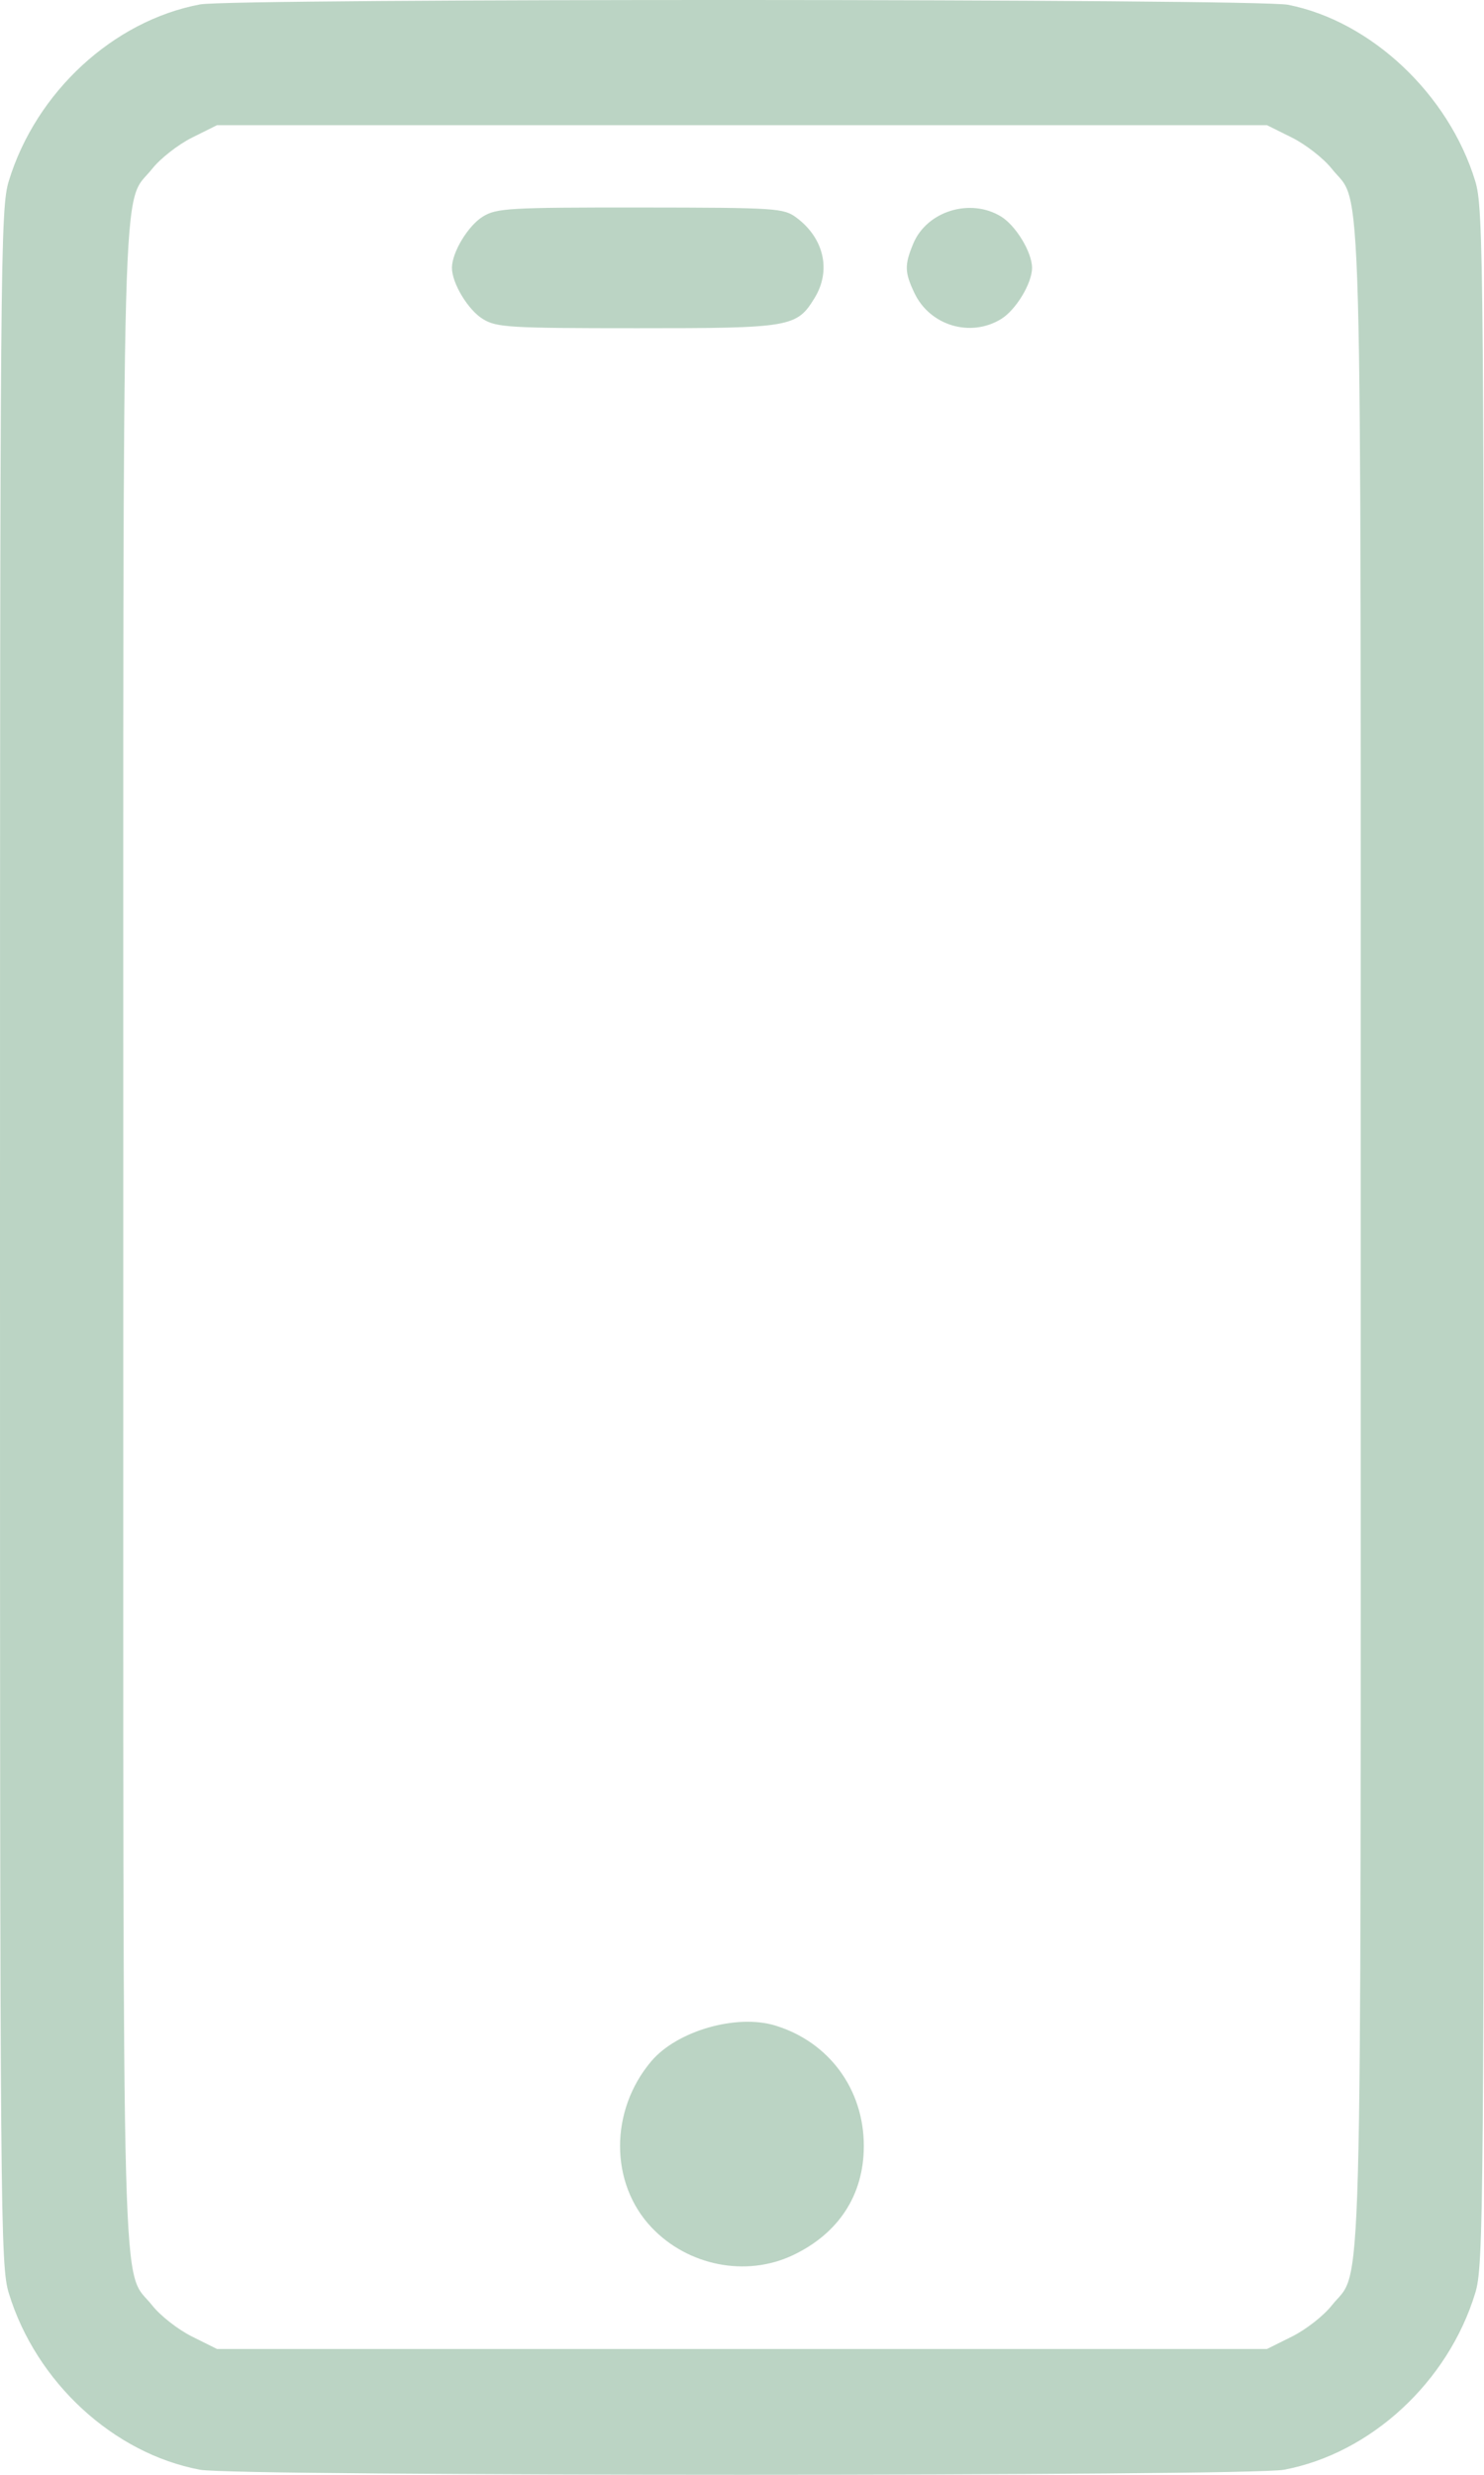 <svg width="33" height="55" viewBox="0 0 33 55" fill="none" xmlns="http://www.w3.org/2000/svg">
<path fill-rule="evenodd" clip-rule="evenodd" d="M28.641 0.106C30.485 0.468 32.212 2.091 32.803 4.018C32.992 4.635 33 5.645 33 27.493C33 49.342 32.992 50.352 32.803 50.968C32.198 52.941 30.481 54.525 28.551 54.888C27.761 55.037 5.239 55.037 4.449 54.888C2.519 54.525 0.802 52.941 0.197 50.968C0.008 50.352 0 49.342 0 27.493C0 5.645 0.008 4.635 0.197 4.018C0.802 2.045 2.519 0.461 4.449 0.098C5.169 -0.038 27.946 -0.03 28.641 0.106ZM4.269 3.059C3.963 3.212 3.566 3.522 3.387 3.748C2.693 4.624 2.741 2.859 2.741 27.493C2.741 52.127 2.693 50.363 3.387 51.238C3.566 51.465 3.963 51.775 4.269 51.927L4.826 52.204H16.5H28.174L28.731 51.927C29.037 51.775 29.434 51.465 29.613 51.238C30.307 50.363 30.259 52.127 30.259 27.493C30.259 2.859 30.307 4.624 29.613 3.748C29.434 3.522 29.037 3.212 28.731 3.059L28.174 2.782H16.5H4.826L4.269 3.059ZM22.259 4.811C22.59 5.013 22.95 5.607 22.95 5.952C22.95 6.297 22.59 6.891 22.259 7.092C21.578 7.507 20.678 7.236 20.334 6.512C20.115 6.05 20.111 5.888 20.309 5.413C20.611 4.692 21.575 4.394 22.259 4.811ZM17.712 4.838C18.324 5.294 18.487 6.011 18.117 6.618C17.717 7.273 17.591 7.295 14.167 7.294C11.328 7.294 11.044 7.277 10.741 7.092C10.41 6.891 10.05 6.297 10.05 5.952C10.05 5.607 10.41 5.013 10.741 4.811C11.045 4.626 11.326 4.61 14.243 4.612C17.28 4.615 17.426 4.625 17.712 4.838ZM17.238 45.015C18.435 45.38 19.209 46.431 19.209 47.692C19.209 48.78 18.651 49.637 17.629 50.121C16.592 50.611 15.3 50.358 14.49 49.504C13.557 48.522 13.554 46.907 14.483 45.809C15.054 45.134 16.377 44.753 17.238 45.015Z" fill="#BBD4C4"/>
</svg>
